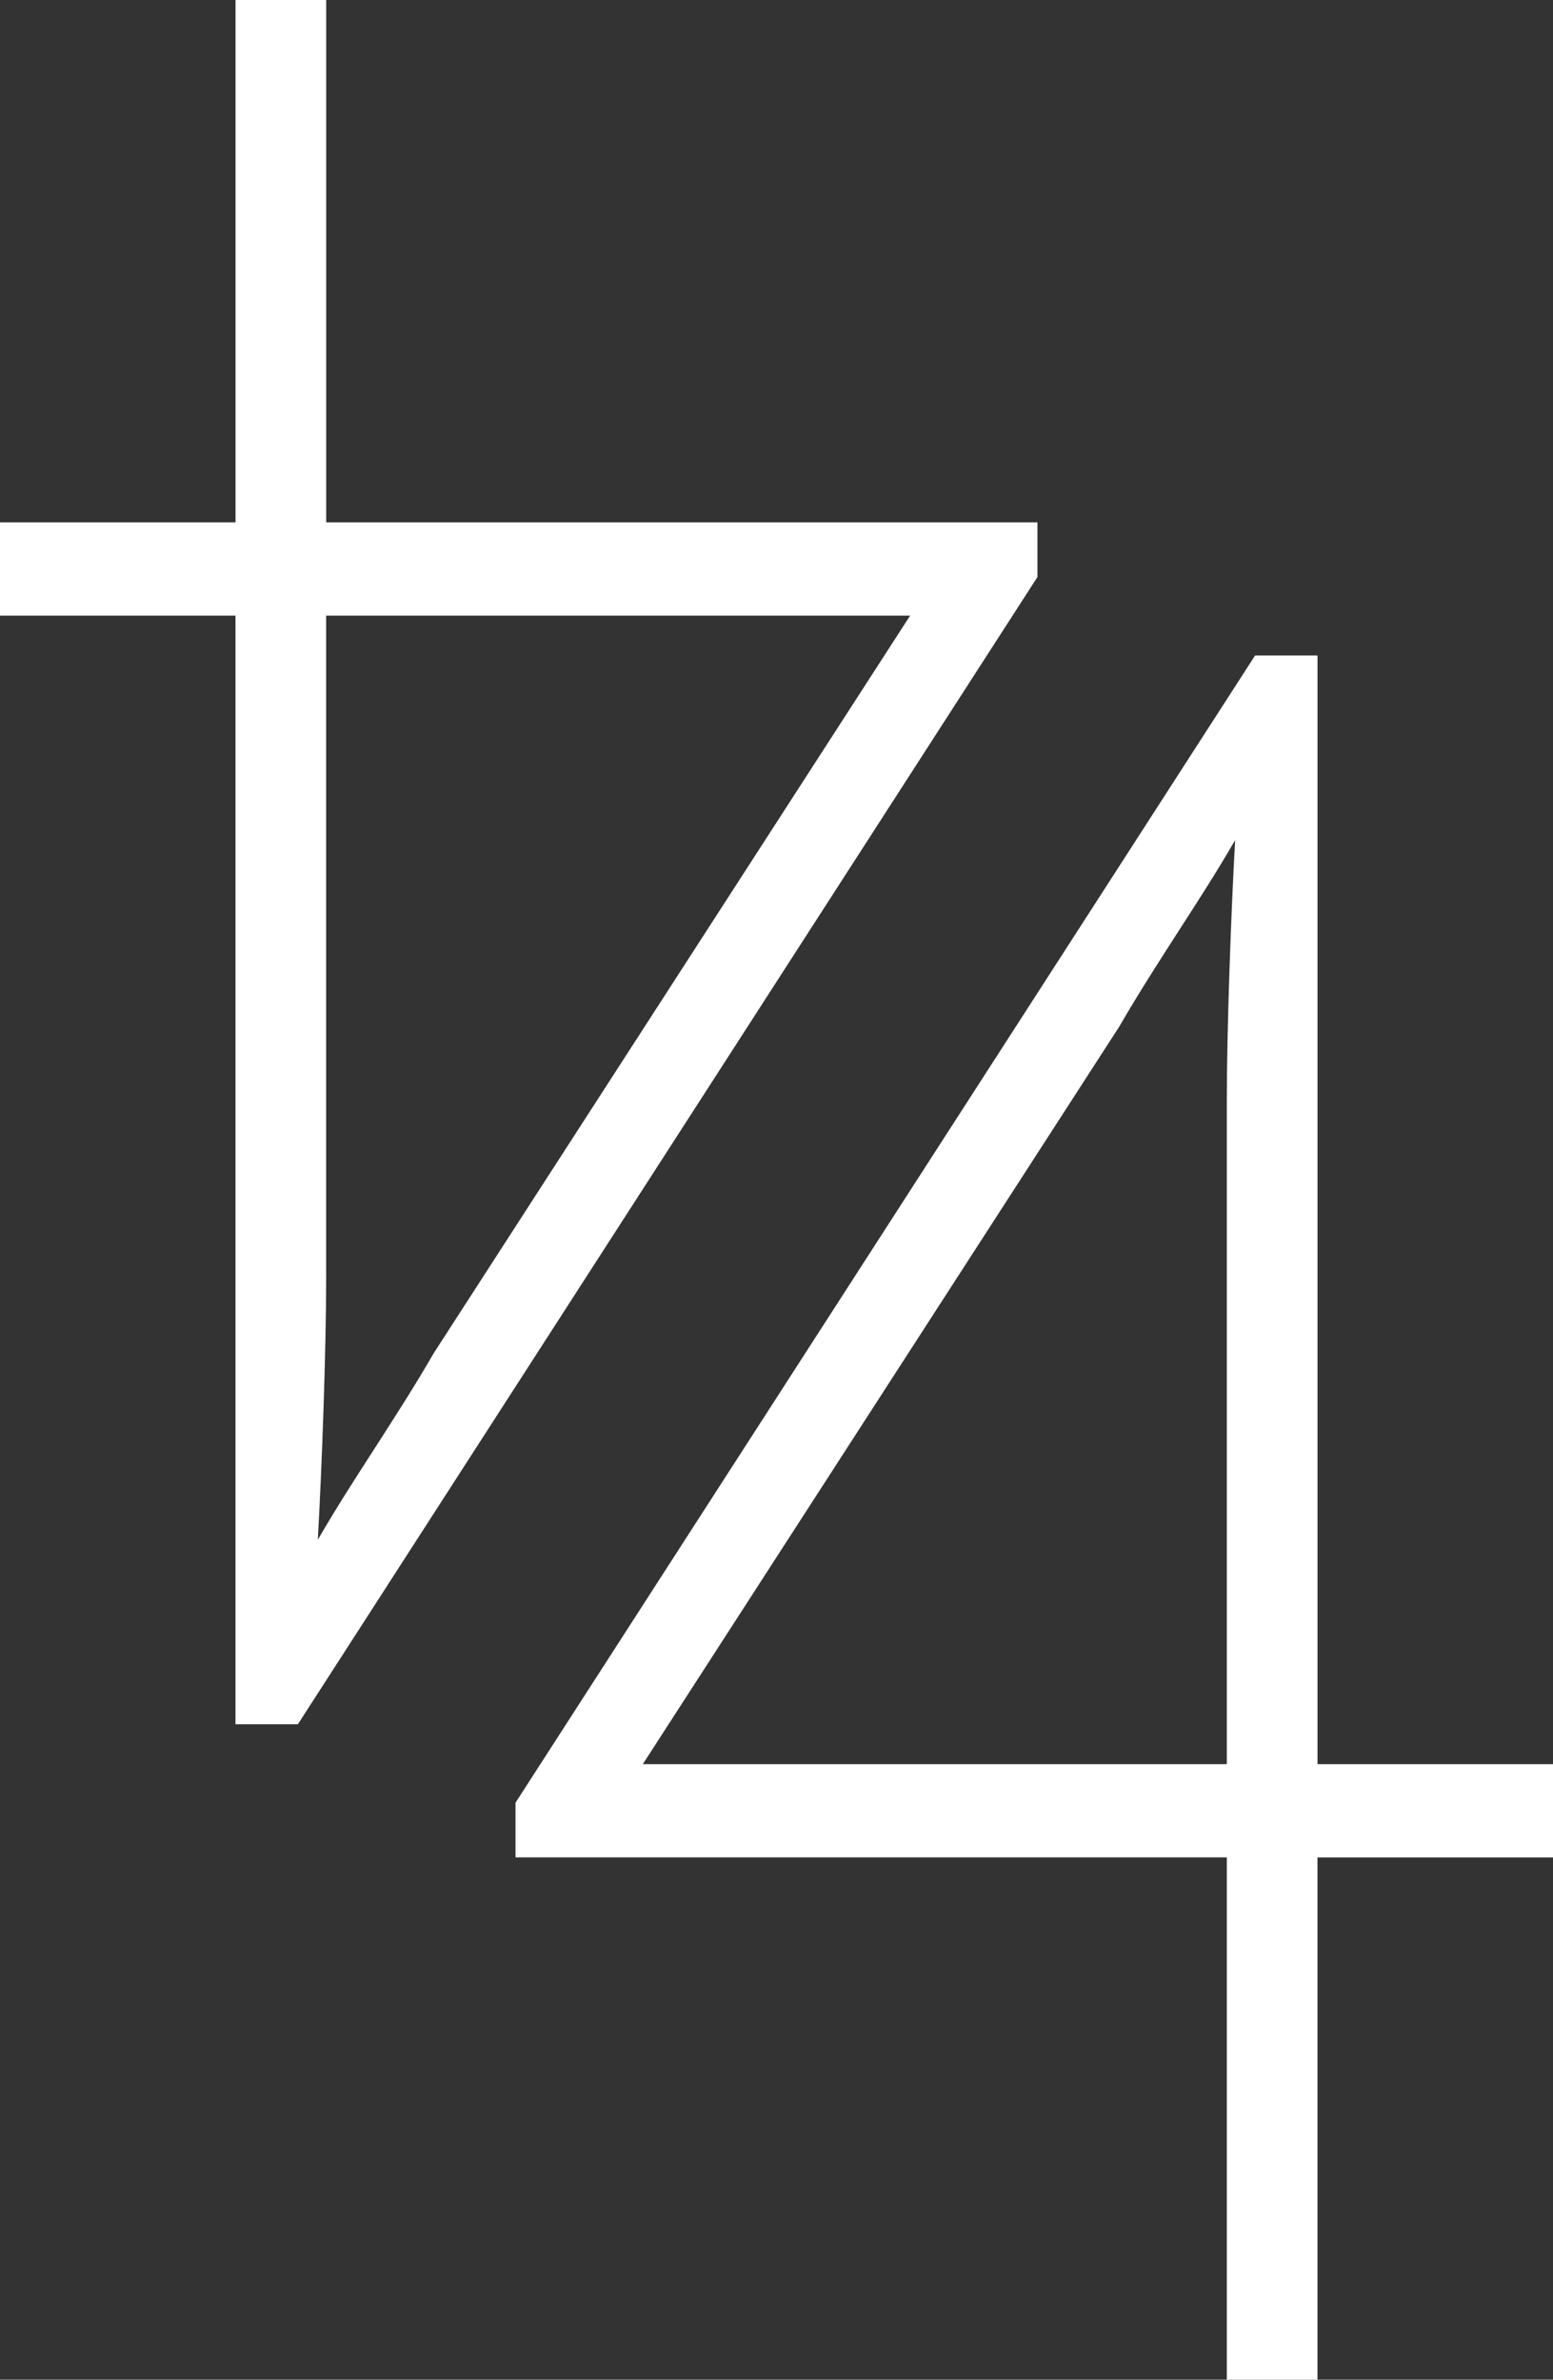 <svg xmlns:inkscape="http://www.inkscape.org/namespaces/inkscape" xmlns:sodipodi="http://sodipodi.sourceforge.net/DTD/sodipodi-0.dtd" xmlns="http://www.w3.org/2000/svg" xmlns:svg="http://www.w3.org/2000/svg" width="161.014" height="246.772" viewBox="0 0 161.014 246.772" id="svg1"><rect x="0" y="0" width="161.014" height="246.772" fill="#333333" stroke="none"/><defs id="defs1"></defs><g id="level44_logo_rosa" transform="translate(-53.762,-31.839)"><path id="Pfad_1" data-name="Pfad 1" d="m 183.886,99.816 -76.522,118.721 -0.154,0.237 v 5.671 h 73.746 v 54.166 h 9.4 v -54.162 h 24.42 V 214.78 H 190.36 V 99.814 h -6.474 z m -2.065,19.129 c -0.432,7.657 -0.865,19.752 -0.865,27.158 v 68.678 h -60.55 l 49.4,-76.484 c 2.09,-3.608 4.2,-6.875 6.233,-10.037 2.019,-3.133 3.943,-6.119 5.789,-9.315 z" fill="#ffffff"></path><path id="Pfad_2" data-name="Pfad 2" d="M 84.648,210.638 161.17,91.913 161.324,91.676 V 86.005 H 87.582 V 31.839 h -9.4 v 54.166 h -24.42 v 9.673 H 78.177 V 210.64 h 6.471 z m 2.065,-19.129 c 0.432,-7.657 0.865,-19.752 0.865,-27.158 V 95.678 h 60.546 l -49.391,76.483 c -2.09,3.608 -4.2,6.875 -6.233,10.037 -2.019,3.133 -3.943,6.119 -5.789,9.315 z" fill="#ffffff"></path></g></svg>